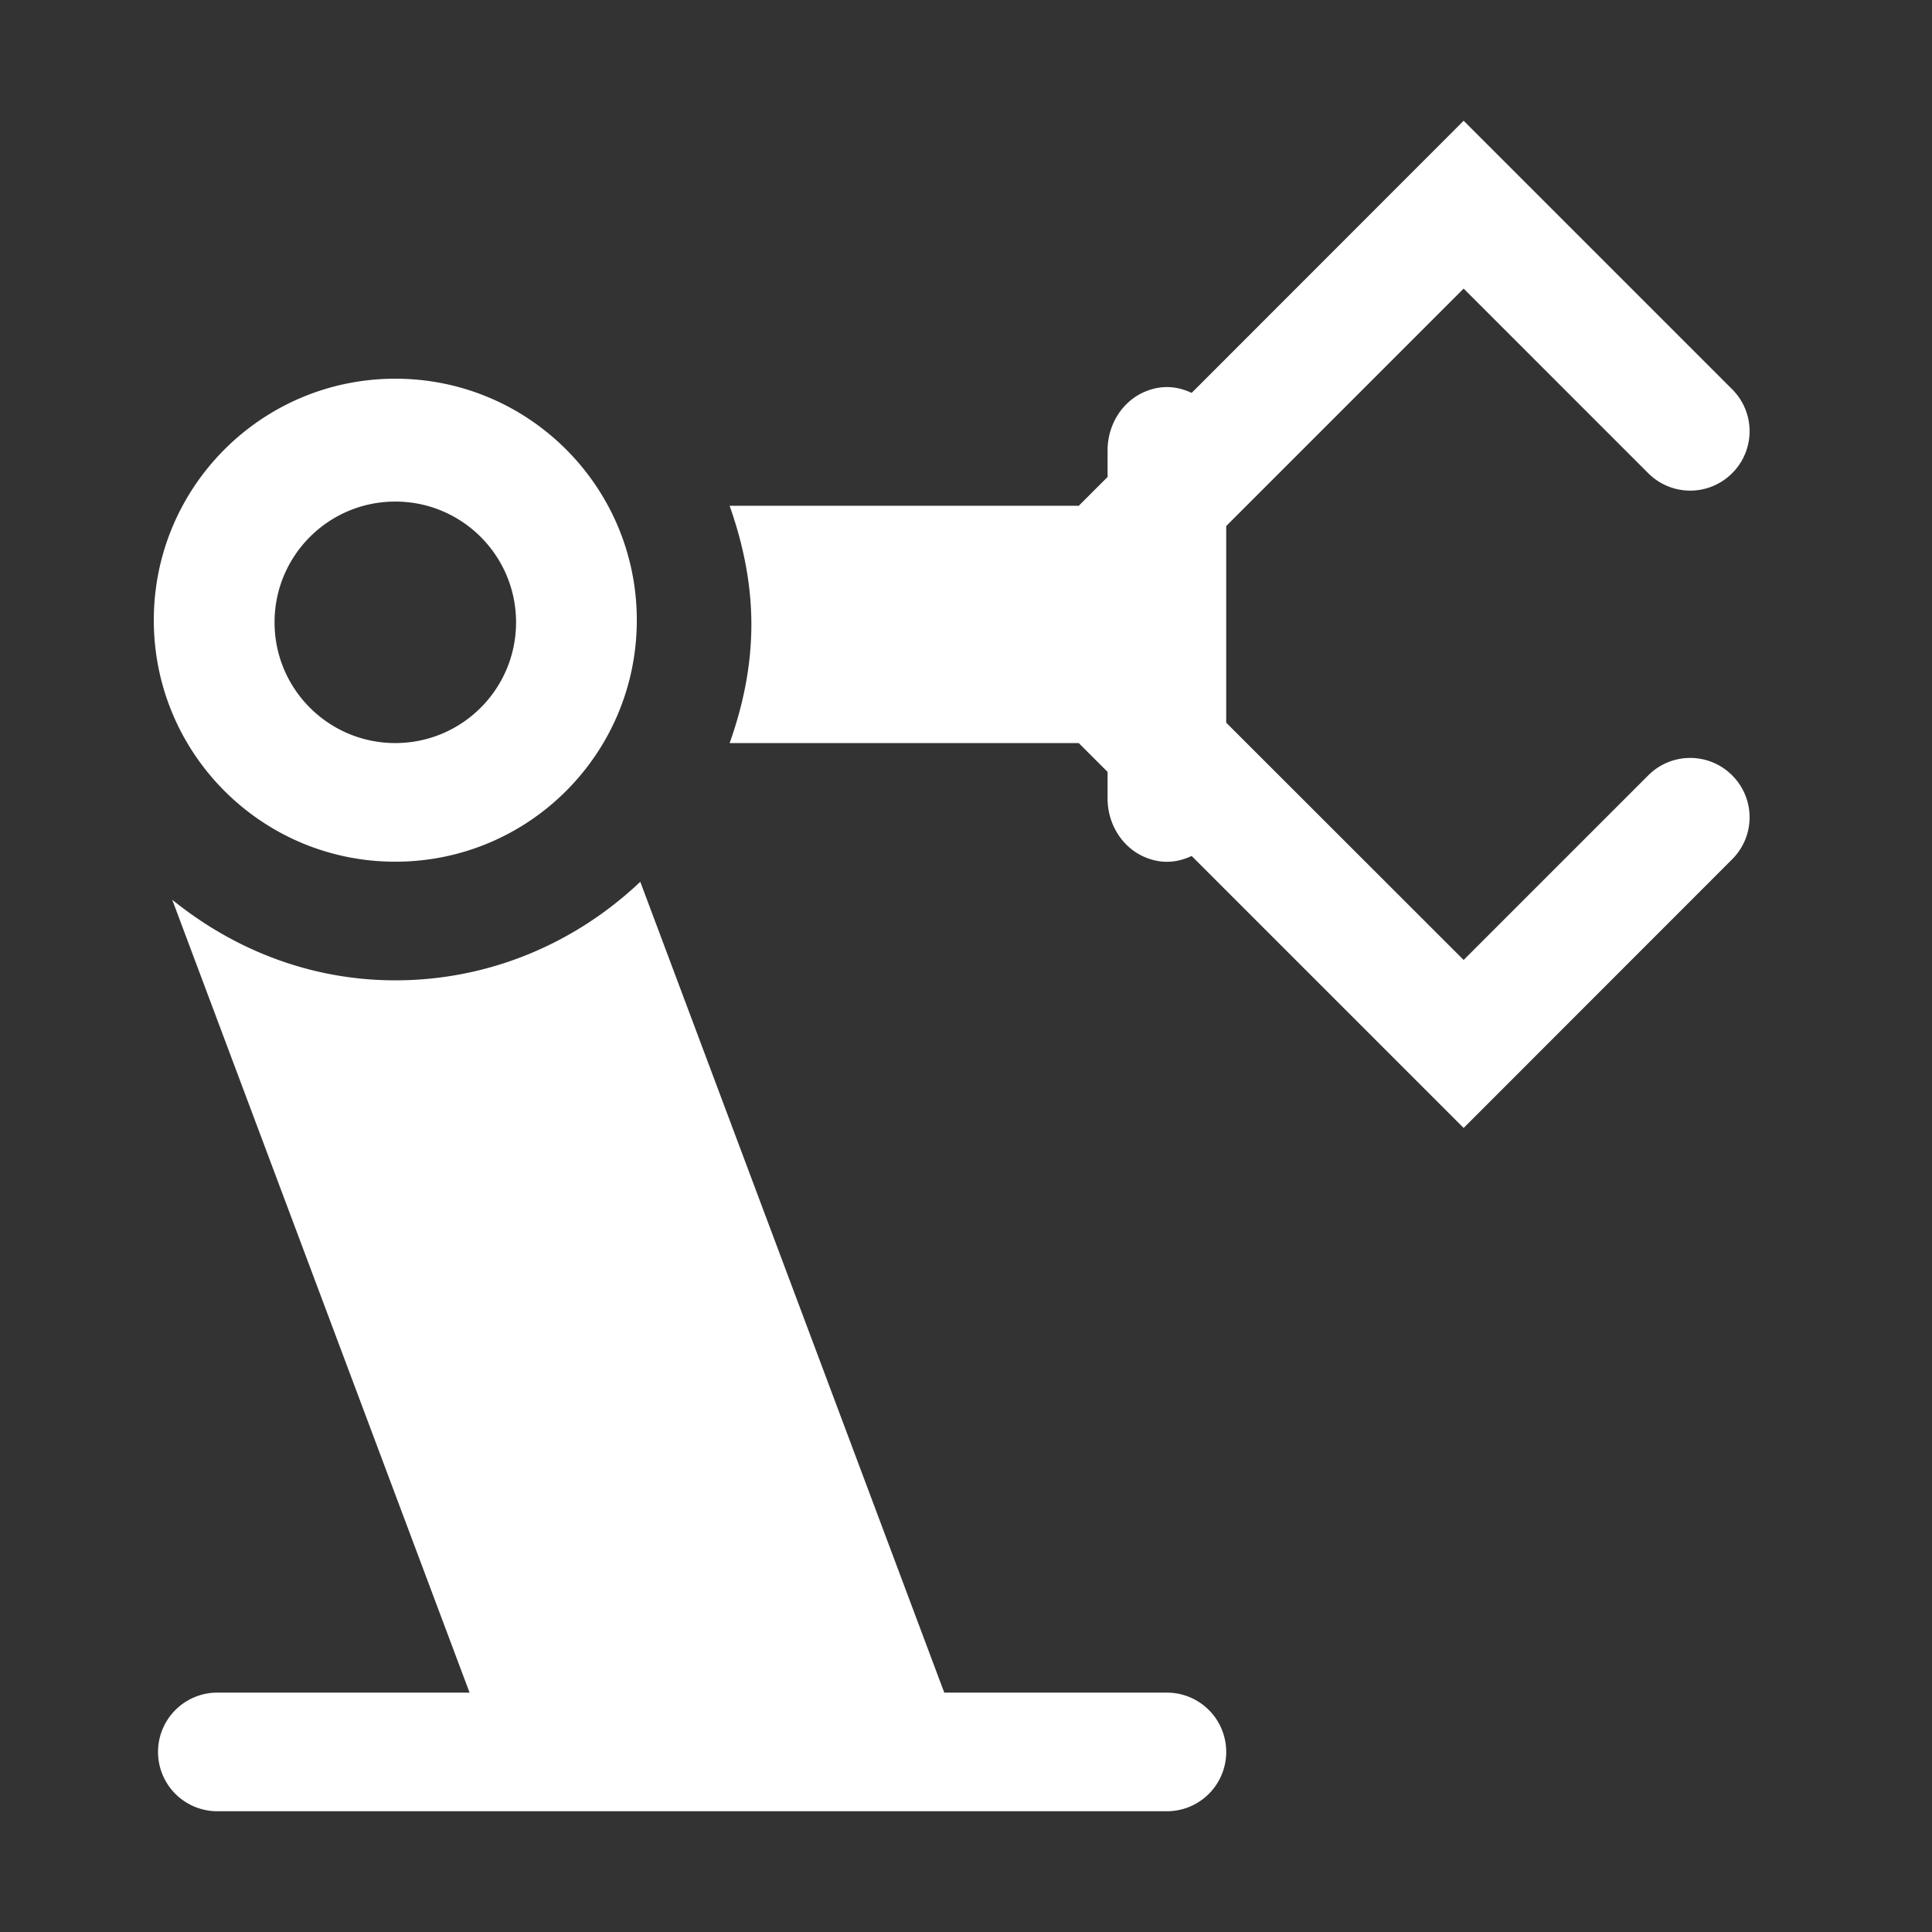 <?xml version="1.0" standalone="no"?><!DOCTYPE svg PUBLIC "-//W3C//DTD SVG 1.1//EN" "http://www.w3.org/Graphics/SVG/1.1/DTD/svg11.dtd"><svg t="1698373218423" class="icon" viewBox="0 0 1024 1024" version="1.1" xmlns="http://www.w3.org/2000/svg" p-id="30519" xmlns:xlink="http://www.w3.org/1999/xlink" width="200" height="200"><rect x="0" y="0" width="1024" height="1024" fill="#333333" stroke="none"/><path d="M775.76 152.96L649.92 278.8v104.24L775.76 508.8l97.84-97.84a31.384 31.384 0 0 1 44.48 0 31.384 31.384 0 0 1 0 44.48l-142.32 142.4-144.16-144.16c-6.88 3.2-14.8 4.48-23.76 1.04-12.8-4.88-20.8-17.76-20.8-31.44v-14.16l-15.28-15.28H386.72c7.04-19.76 11.52-40.72 11.52-62.88 0-22.16-4.56-43.12-11.52-62.88h185.04l15.28-15.28v-14.16c0-13.68 8-26.56 20.8-31.44 8.96-3.44 16.88-2.16 23.76 1.04L775.76 64l142.32 142.32a31.384 31.384 0 0 1 0 44.48 31.384 31.384 0 0 1-44.48 0L775.76 152.96z m-157.28 744.16a31.44 31.44 0 0 1 0 62.88H115.2a31.44 31.44 0 0 1 0-62.88h133.68l-157.6-420.24c32.48 26.32 73.2 42.72 118.24 42.72 50.4 0 95.92-20.08 129.84-52.24l161.12 429.76h118zM209.52 200.72c-70.72 0-128 57.28-128 128s57.28 128 128 128 128-57.28 128-128-57.28-128-128-128z m0 193.12c-35.36 0-64-28.64-64-64s28.64-64 64-64 64 28.64 64 64-28.64 64-64 64z" fill="#ffffff" p-id="30520"></path></svg>